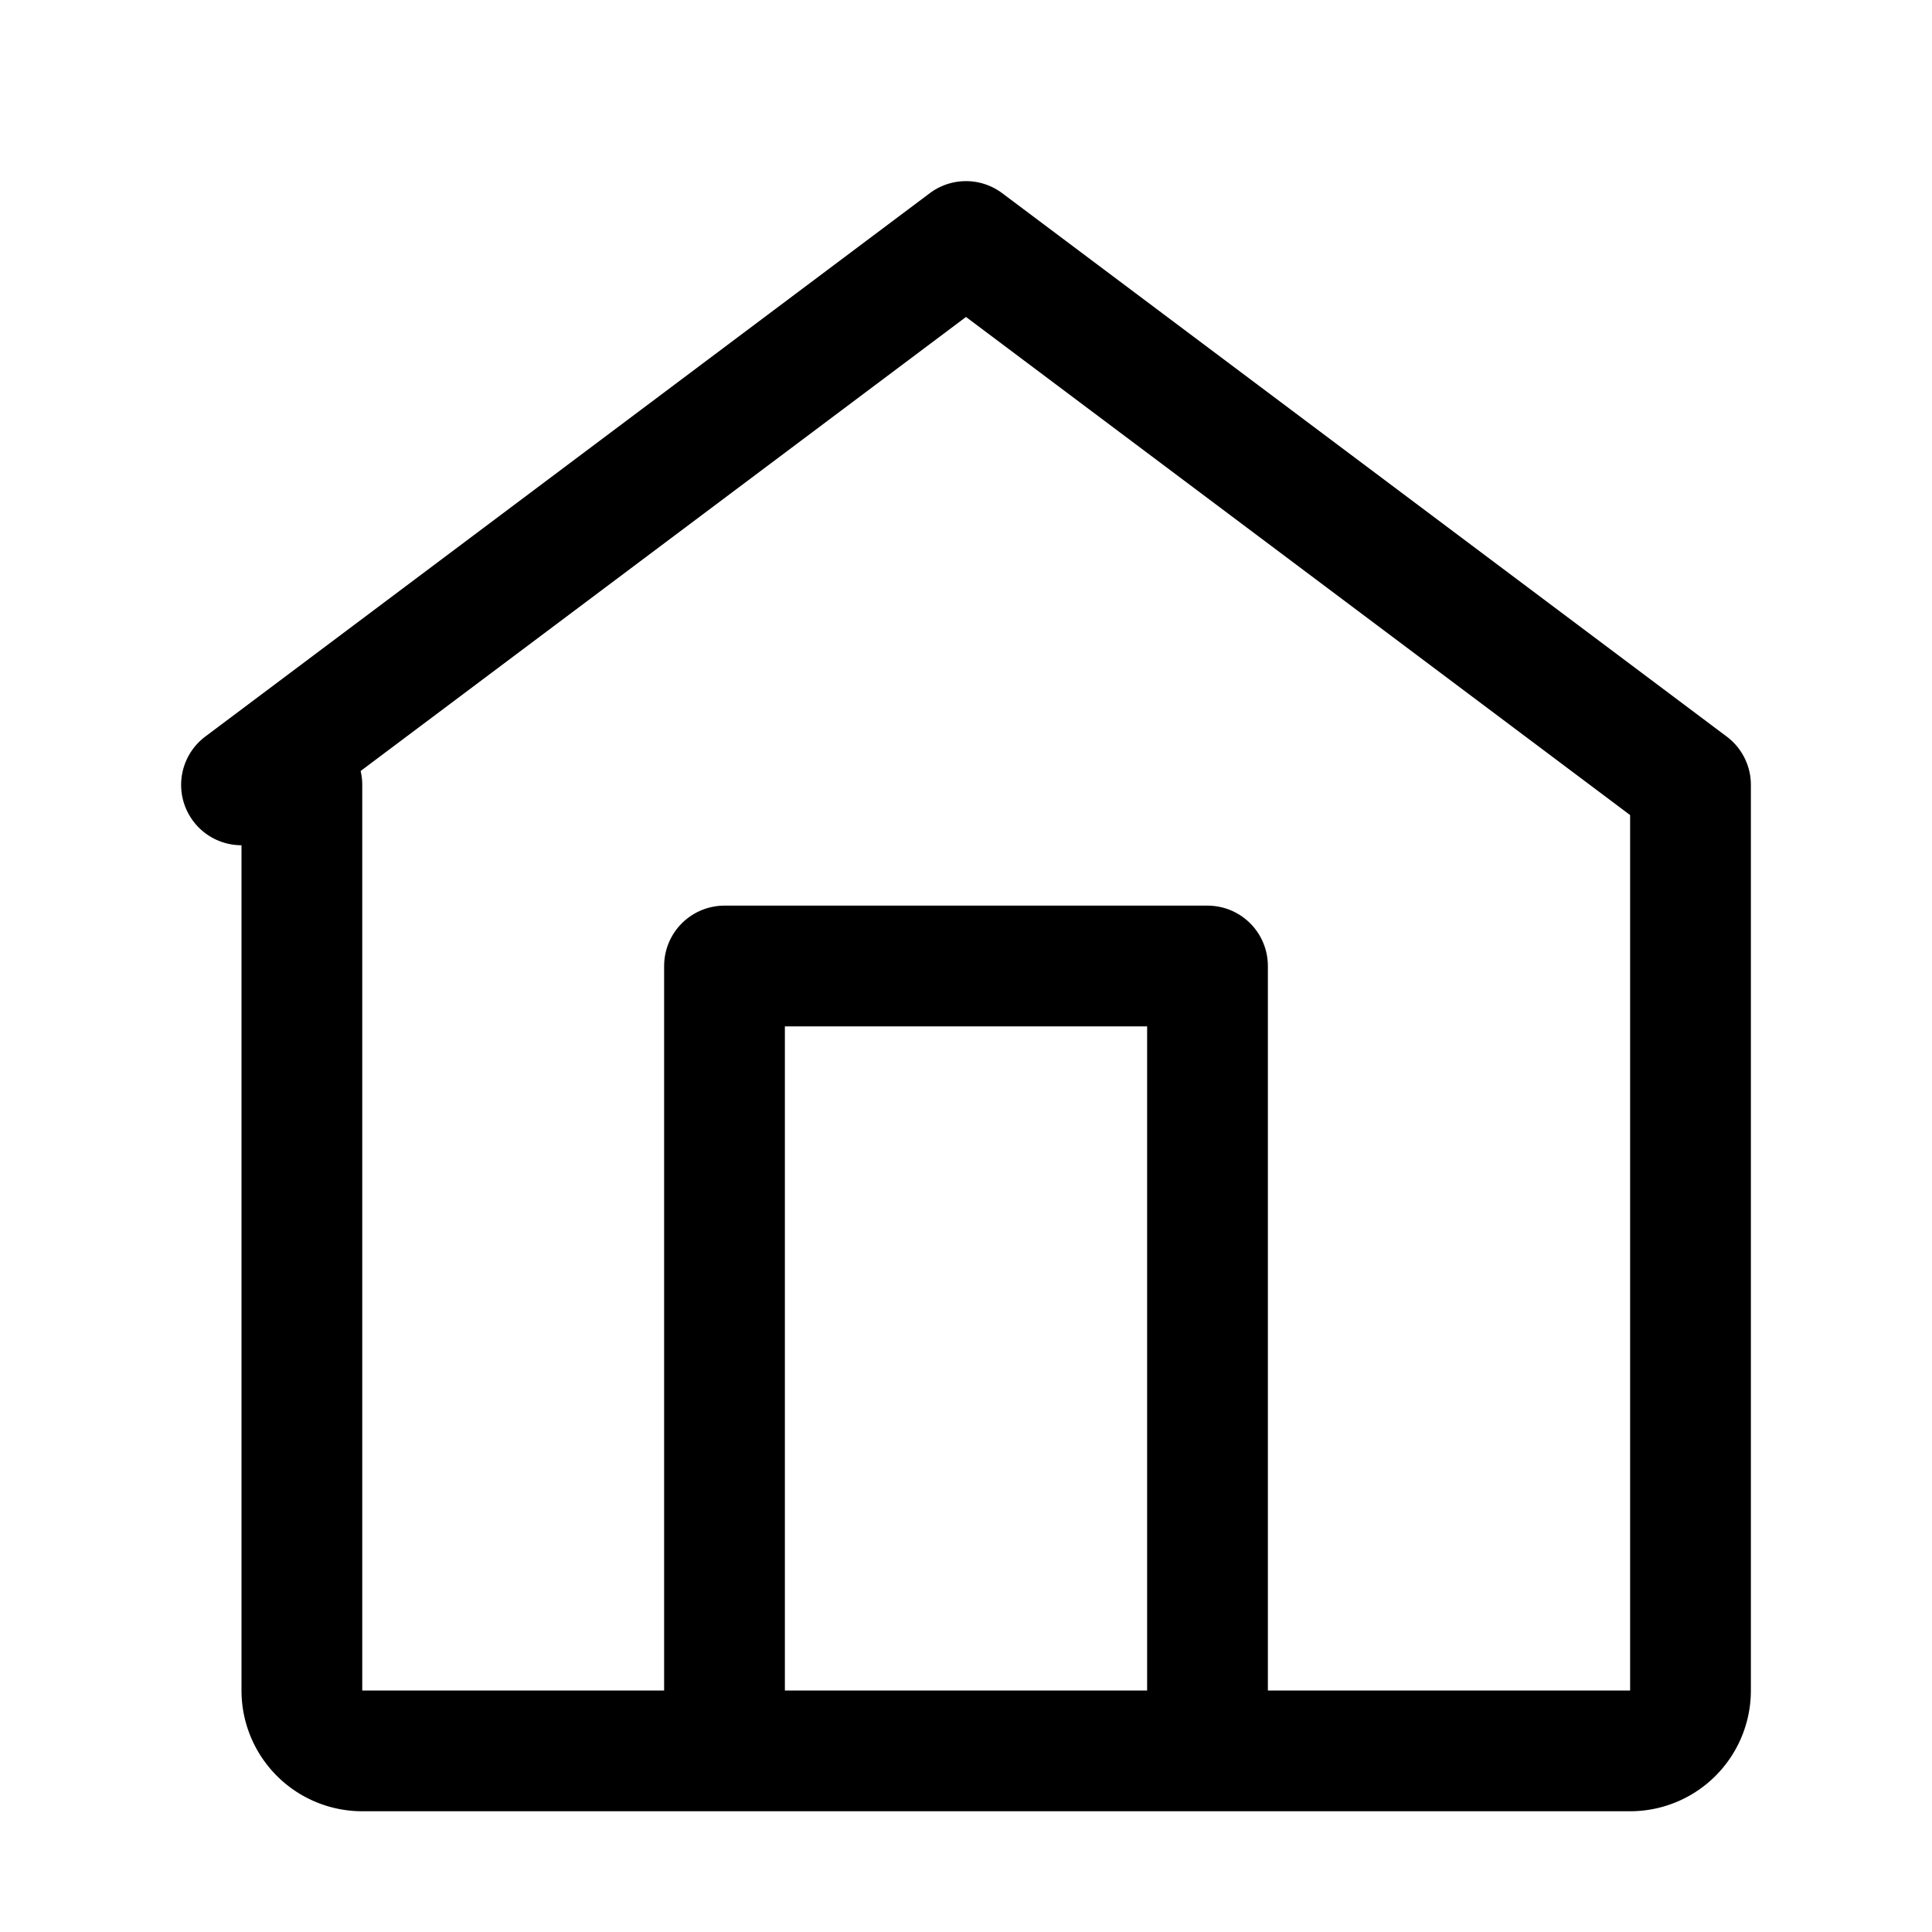 <svg xmlns="http://www.w3.org/2000/svg" 
     viewBox="0 0 24 24" 
     fill="none" stroke="currentColor" 
     stroke-width="1.5" stroke-linecap="round" stroke-linejoin="round"
     width="32" height="32">
  <path d="M3 9.75L12 3l9 6.75V21a.75.75 0 0 1-.75.75H4.5A.75.75 0 0 1 3.75 21V9.75Z" />
  <path d="M9 21V12h6v9" />
</svg>